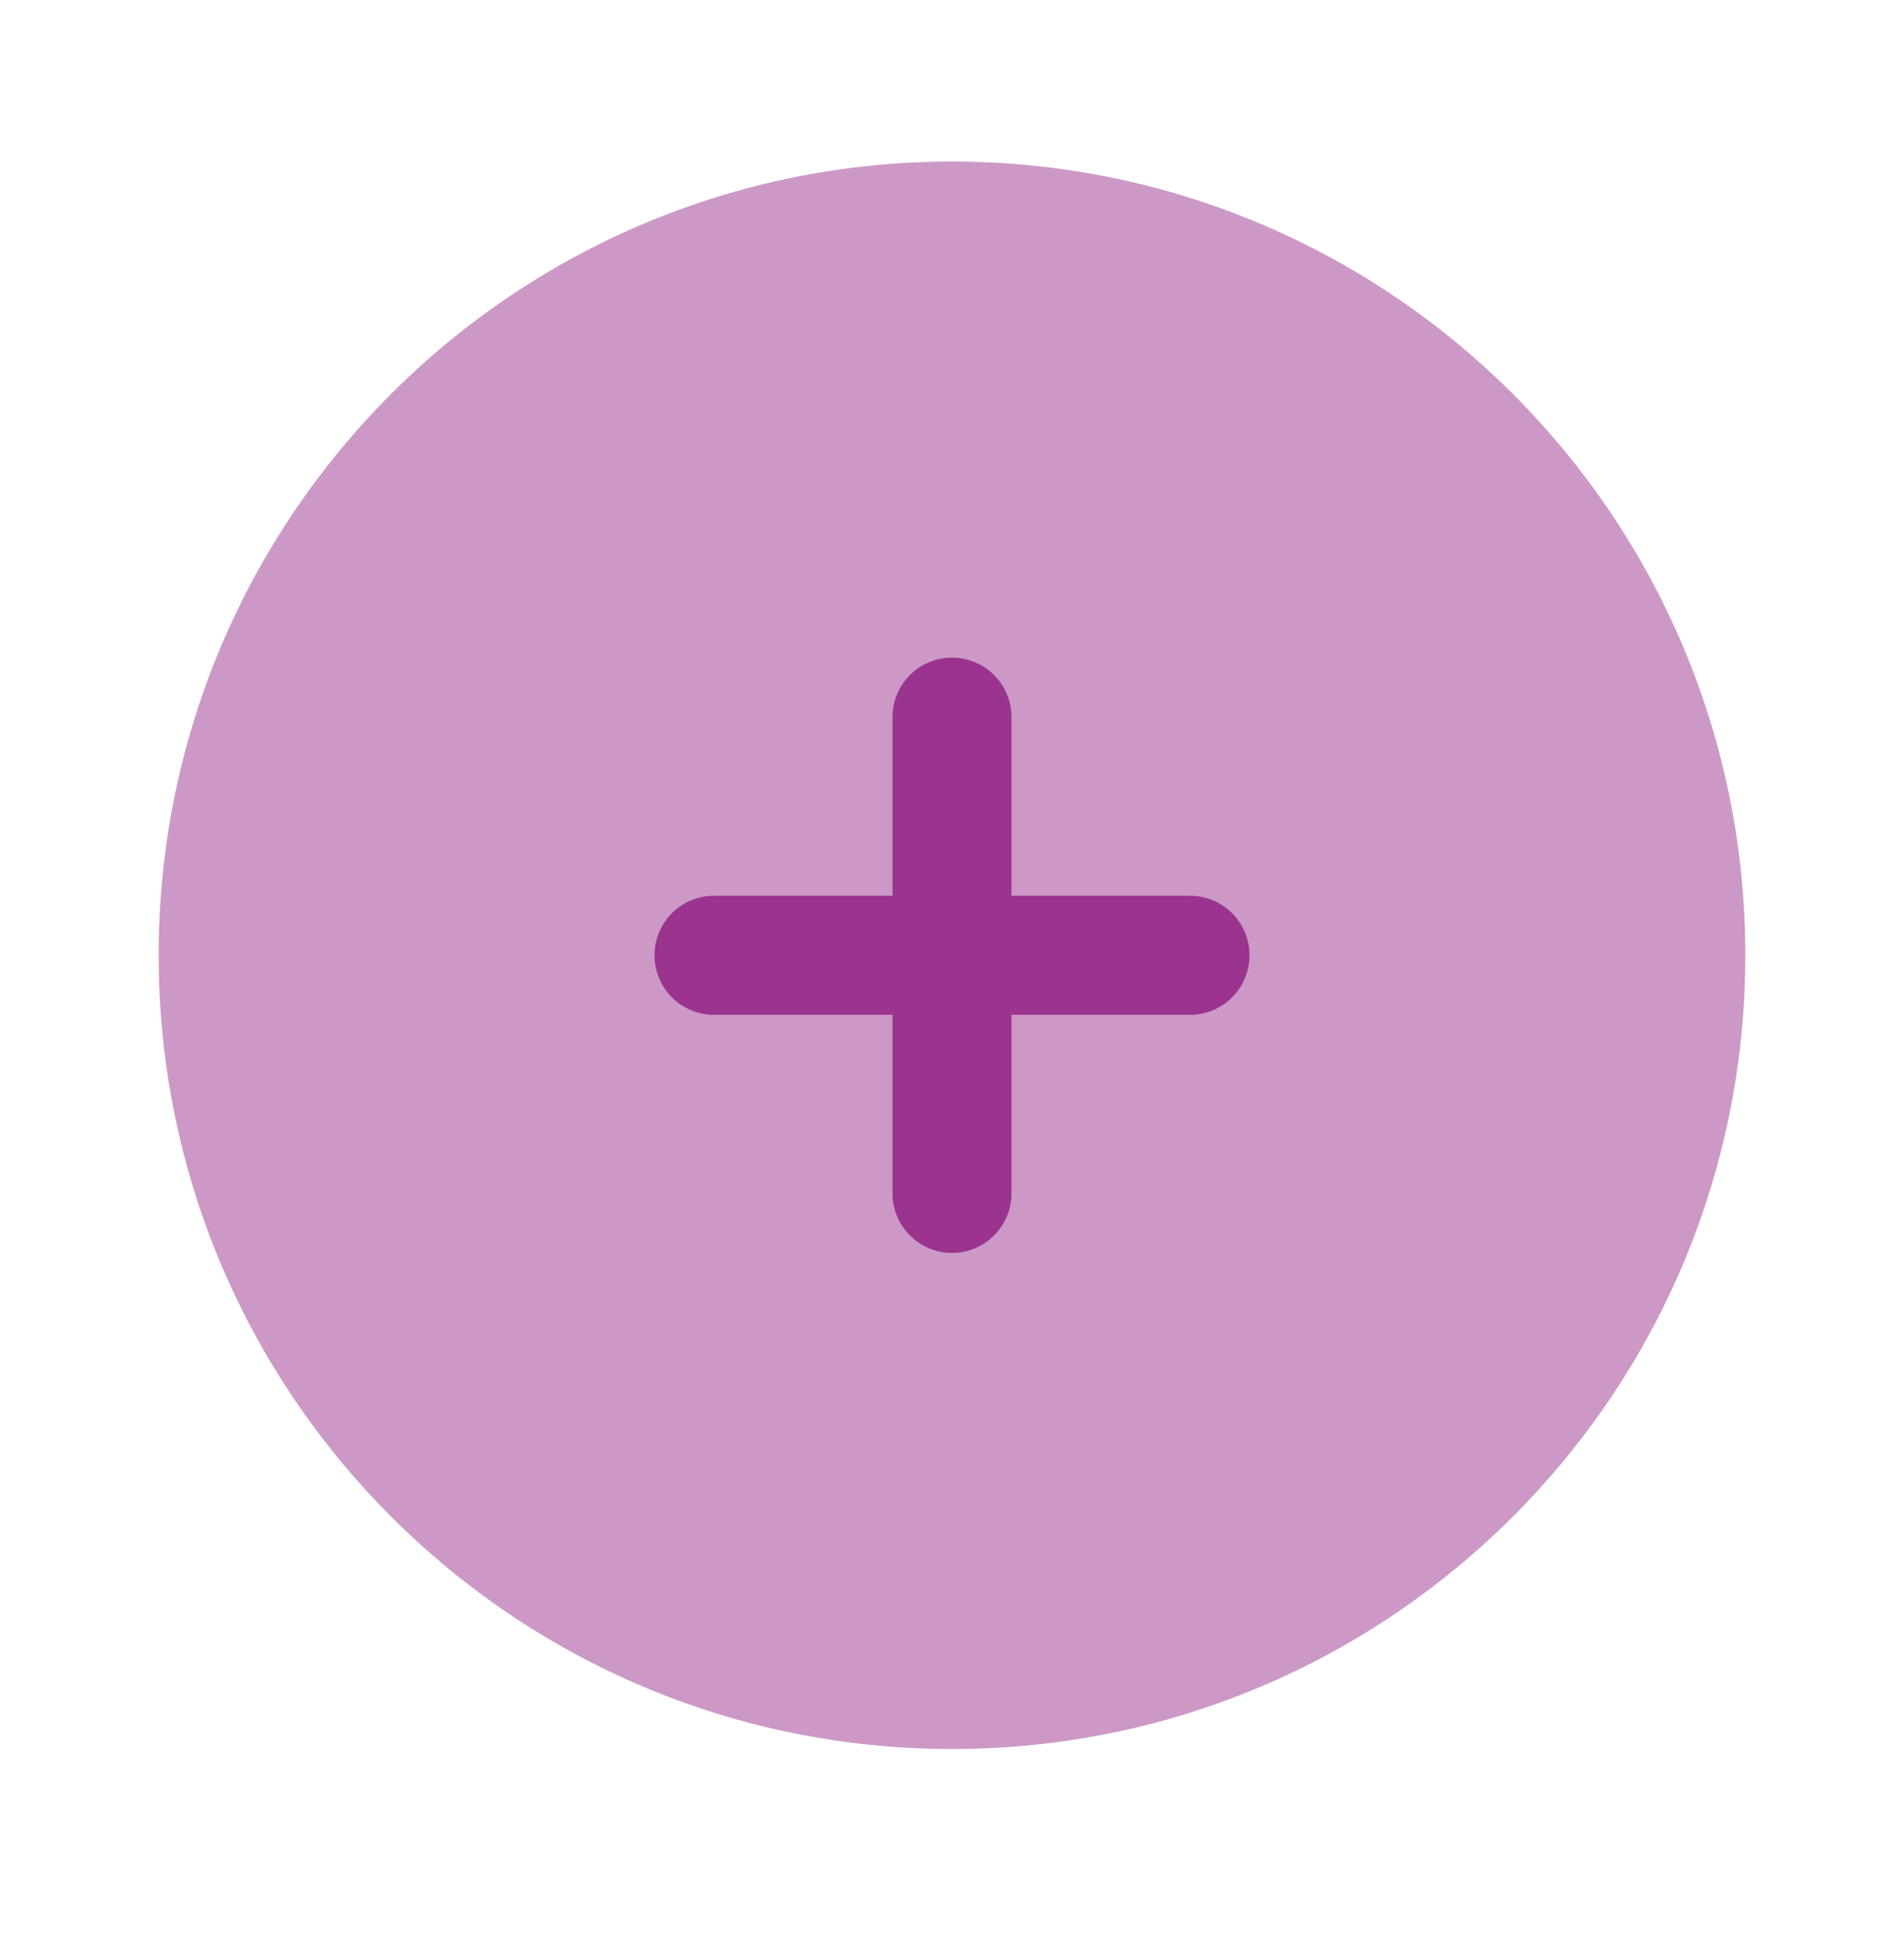 <svg width="60" height="61" viewBox="0 0 60 61" fill="none" xmlns="http://www.w3.org/2000/svg">
<path opacity="0.5" d="M55 30.088C55 43.895 43.807 55.088 30 55.088C16.192 55.088 5 43.895 5 30.088C5 16.28 16.192 5.088 30 5.088C43.807 5.088 55 16.28 55 30.088Z" fill="#9A348E"/>
<path d="M31.875 22.588C31.875 22.091 31.677 21.614 31.326 21.262C30.974 20.91 30.497 20.713 30 20.713C29.503 20.713 29.026 20.91 28.674 21.262C28.323 21.614 28.125 22.091 28.125 22.588V28.213H22.5C22.003 28.213 21.526 28.41 21.174 28.762C20.823 29.114 20.625 29.591 20.625 30.088C20.625 30.585 20.823 31.062 21.174 31.414C21.526 31.765 22.003 31.963 22.5 31.963H28.125V37.588C28.125 38.085 28.323 38.562 28.674 38.914C29.026 39.265 29.503 39.463 30 39.463C30.497 39.463 30.974 39.265 31.326 38.914C31.677 38.562 31.875 38.085 31.875 37.588V31.963H37.5C37.997 31.963 38.474 31.765 38.826 31.414C39.178 31.062 39.375 30.585 39.375 30.088C39.375 29.591 39.178 29.114 38.826 28.762C38.474 28.41 37.997 28.213 37.5 28.213H31.875V22.588Z" fill="#9A348E"/>
</svg>
